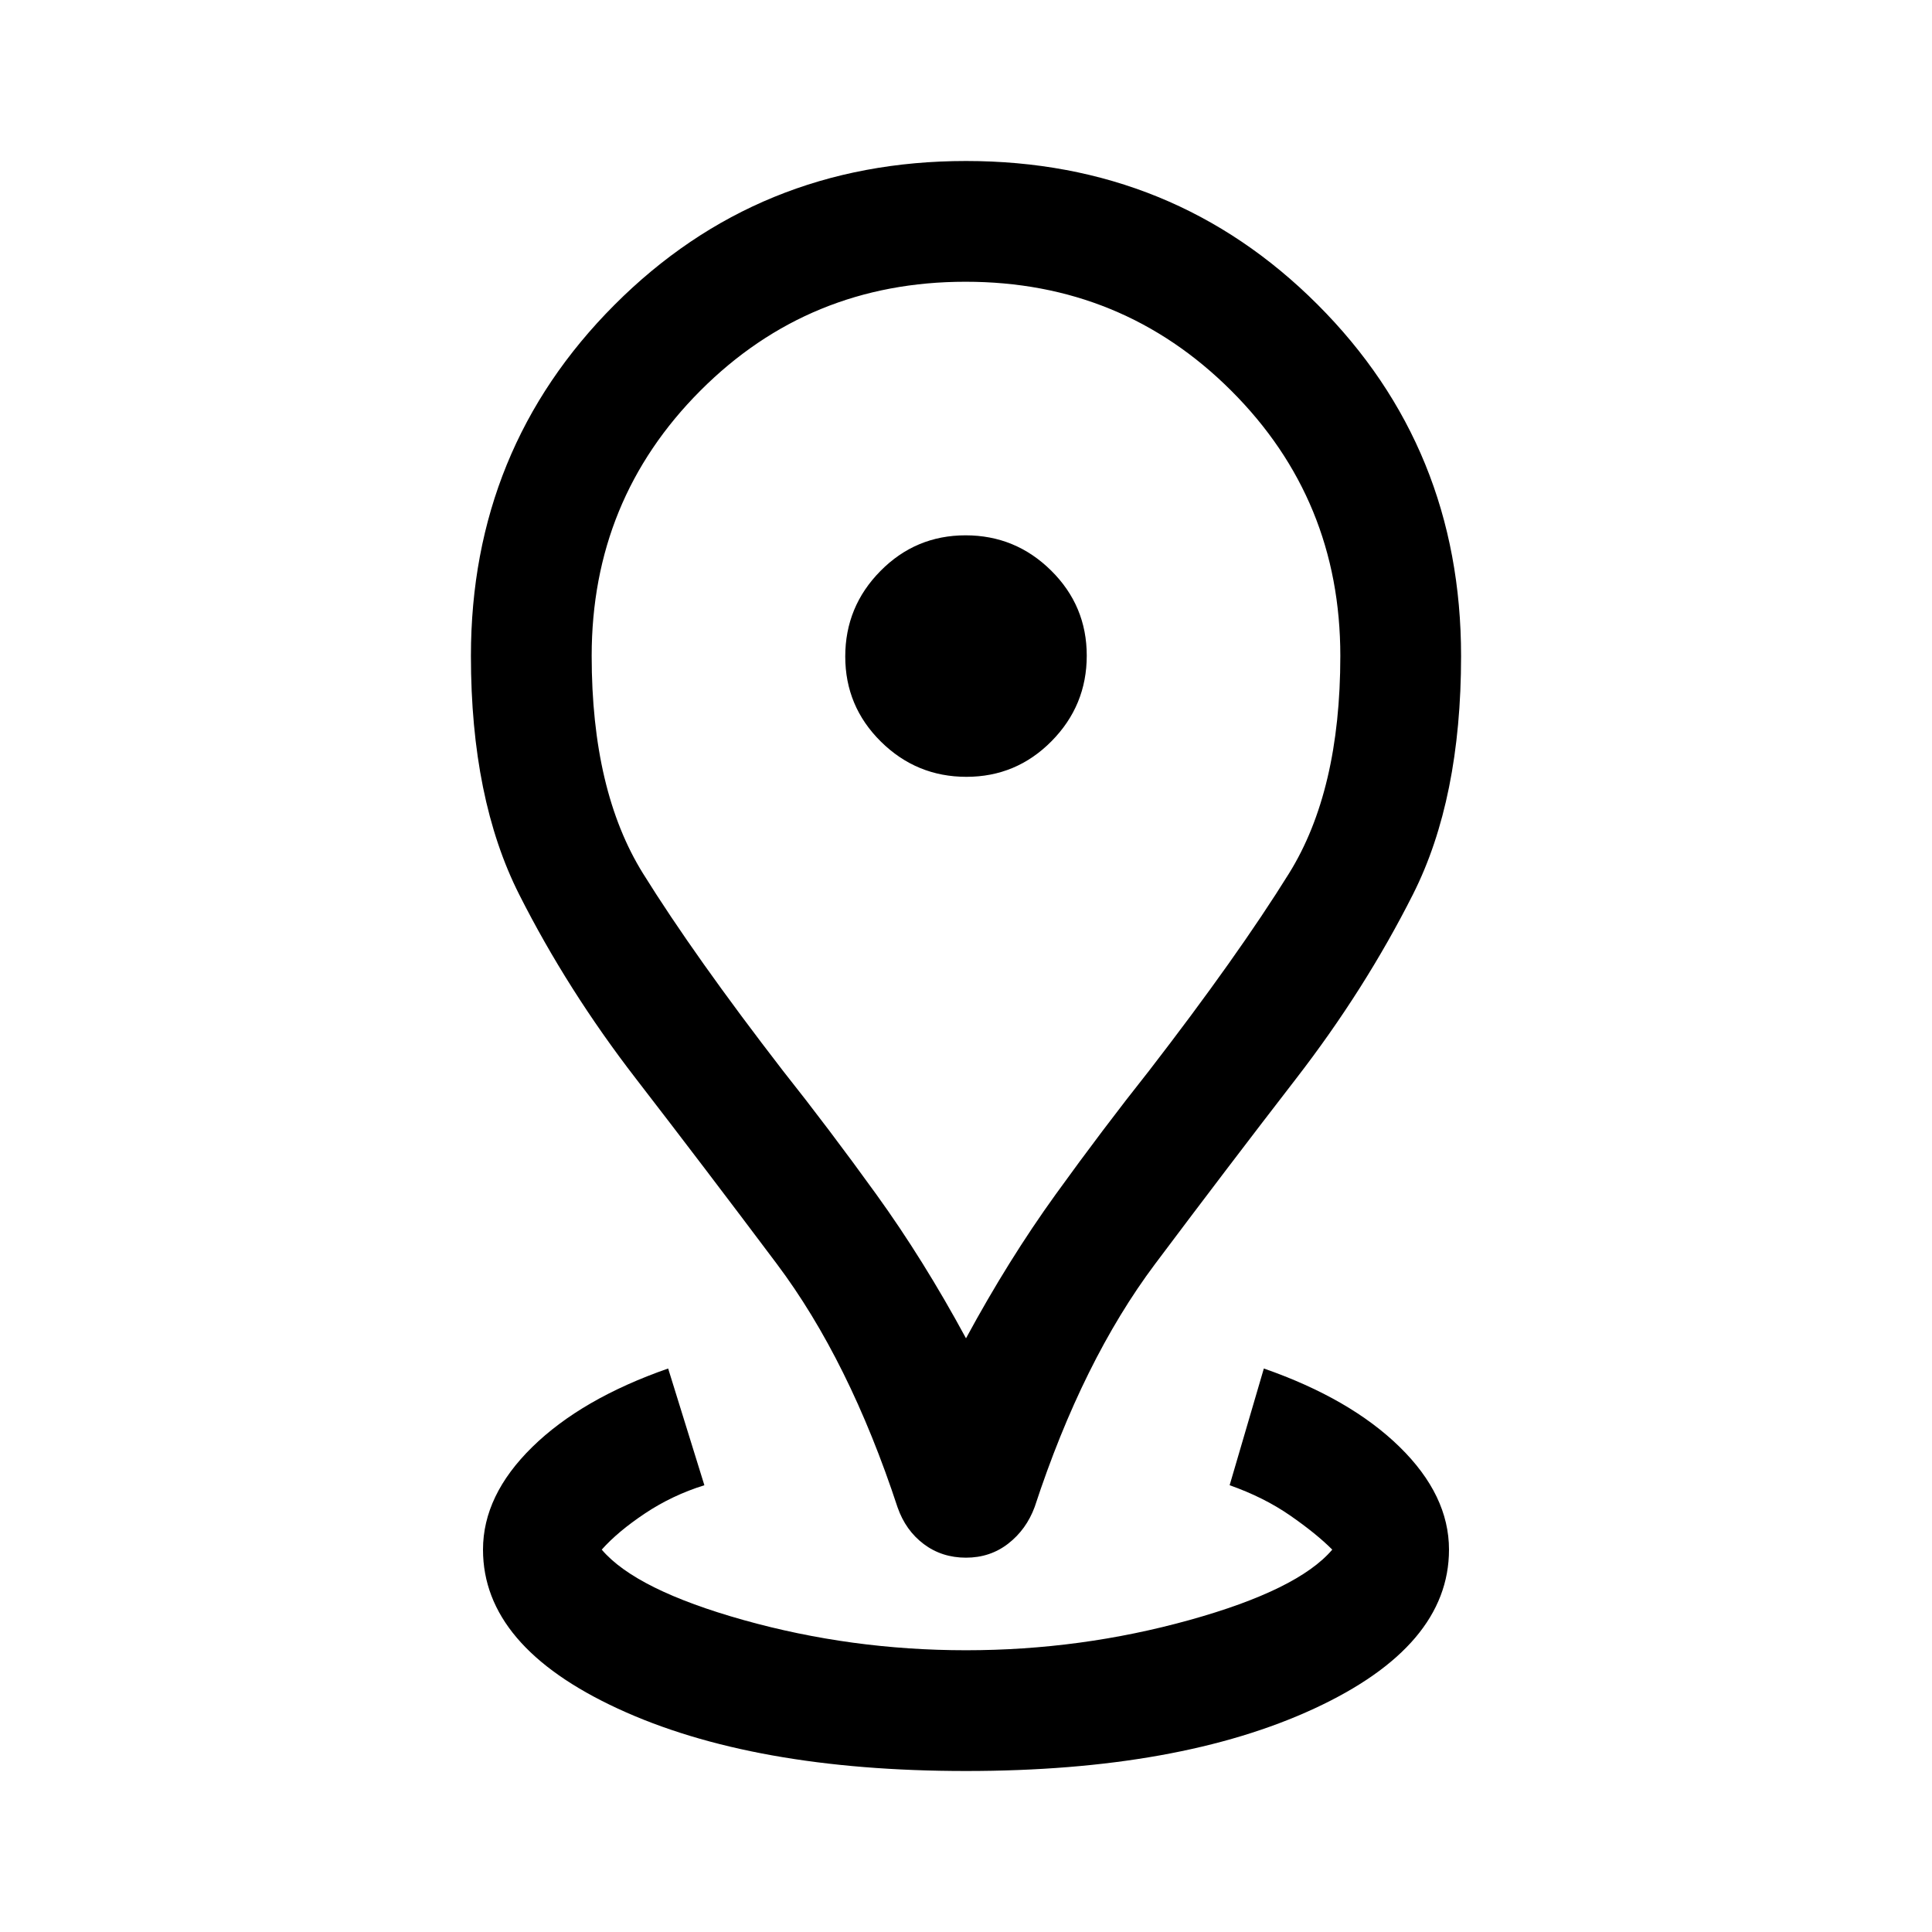 <svg xmlns="http://www.w3.org/2000/svg" width="48" height="48" viewBox="0 -960 960 960"><path d="M480-80q-106 0-173-31t-67-79q0-27 24.5-51t67.5-39l18 58q-16 5-29.5 14T299-190q17 20 70.5 35T480-140q57 0 111-15t71-35q-8-8-21-17t-30-15l17-58q43 15 67.5 39t24.5 51q0 48-67 79T480-80Zm0-215q21.103-39 44.552-71.5Q548-399 571-428q44-57 69.5-98T666-634.074q0-77.666-54.214-131.796-54.215-54.13-132-54.13Q402-820 348-765.87t-54 131.796Q294-567 319.5-526t69.5 98q23 29 46.448 61.5Q458.897-334 480-295Zm0 109q-12 0-21-6.771T446-211q-24-73-60.019-121-36.02-48-69.981-92-34-44-58-91.5t-24-118.541Q234-737 305.319-808.5 376.639-880 480-880q103.361 0 174.681 71.319Q726-737.361 726-634q0 71-23.873 118.341Q678.253-468.319 644-424q-34 44-70 92t-59.852 120.732Q510-200 501-193t-21 7Zm.208-388Q505-574 522.5-591.708q17.5-17.709 17.5-42.5Q540-659 522.292-676.5q-17.709-17.5-42.5-17.5Q455-694 437.5-676.292q-17.5 17.709-17.5 42.5Q420-609 437.708-591.5q17.709 17.5 42.5 17.5ZM480-634Z"/></svg>